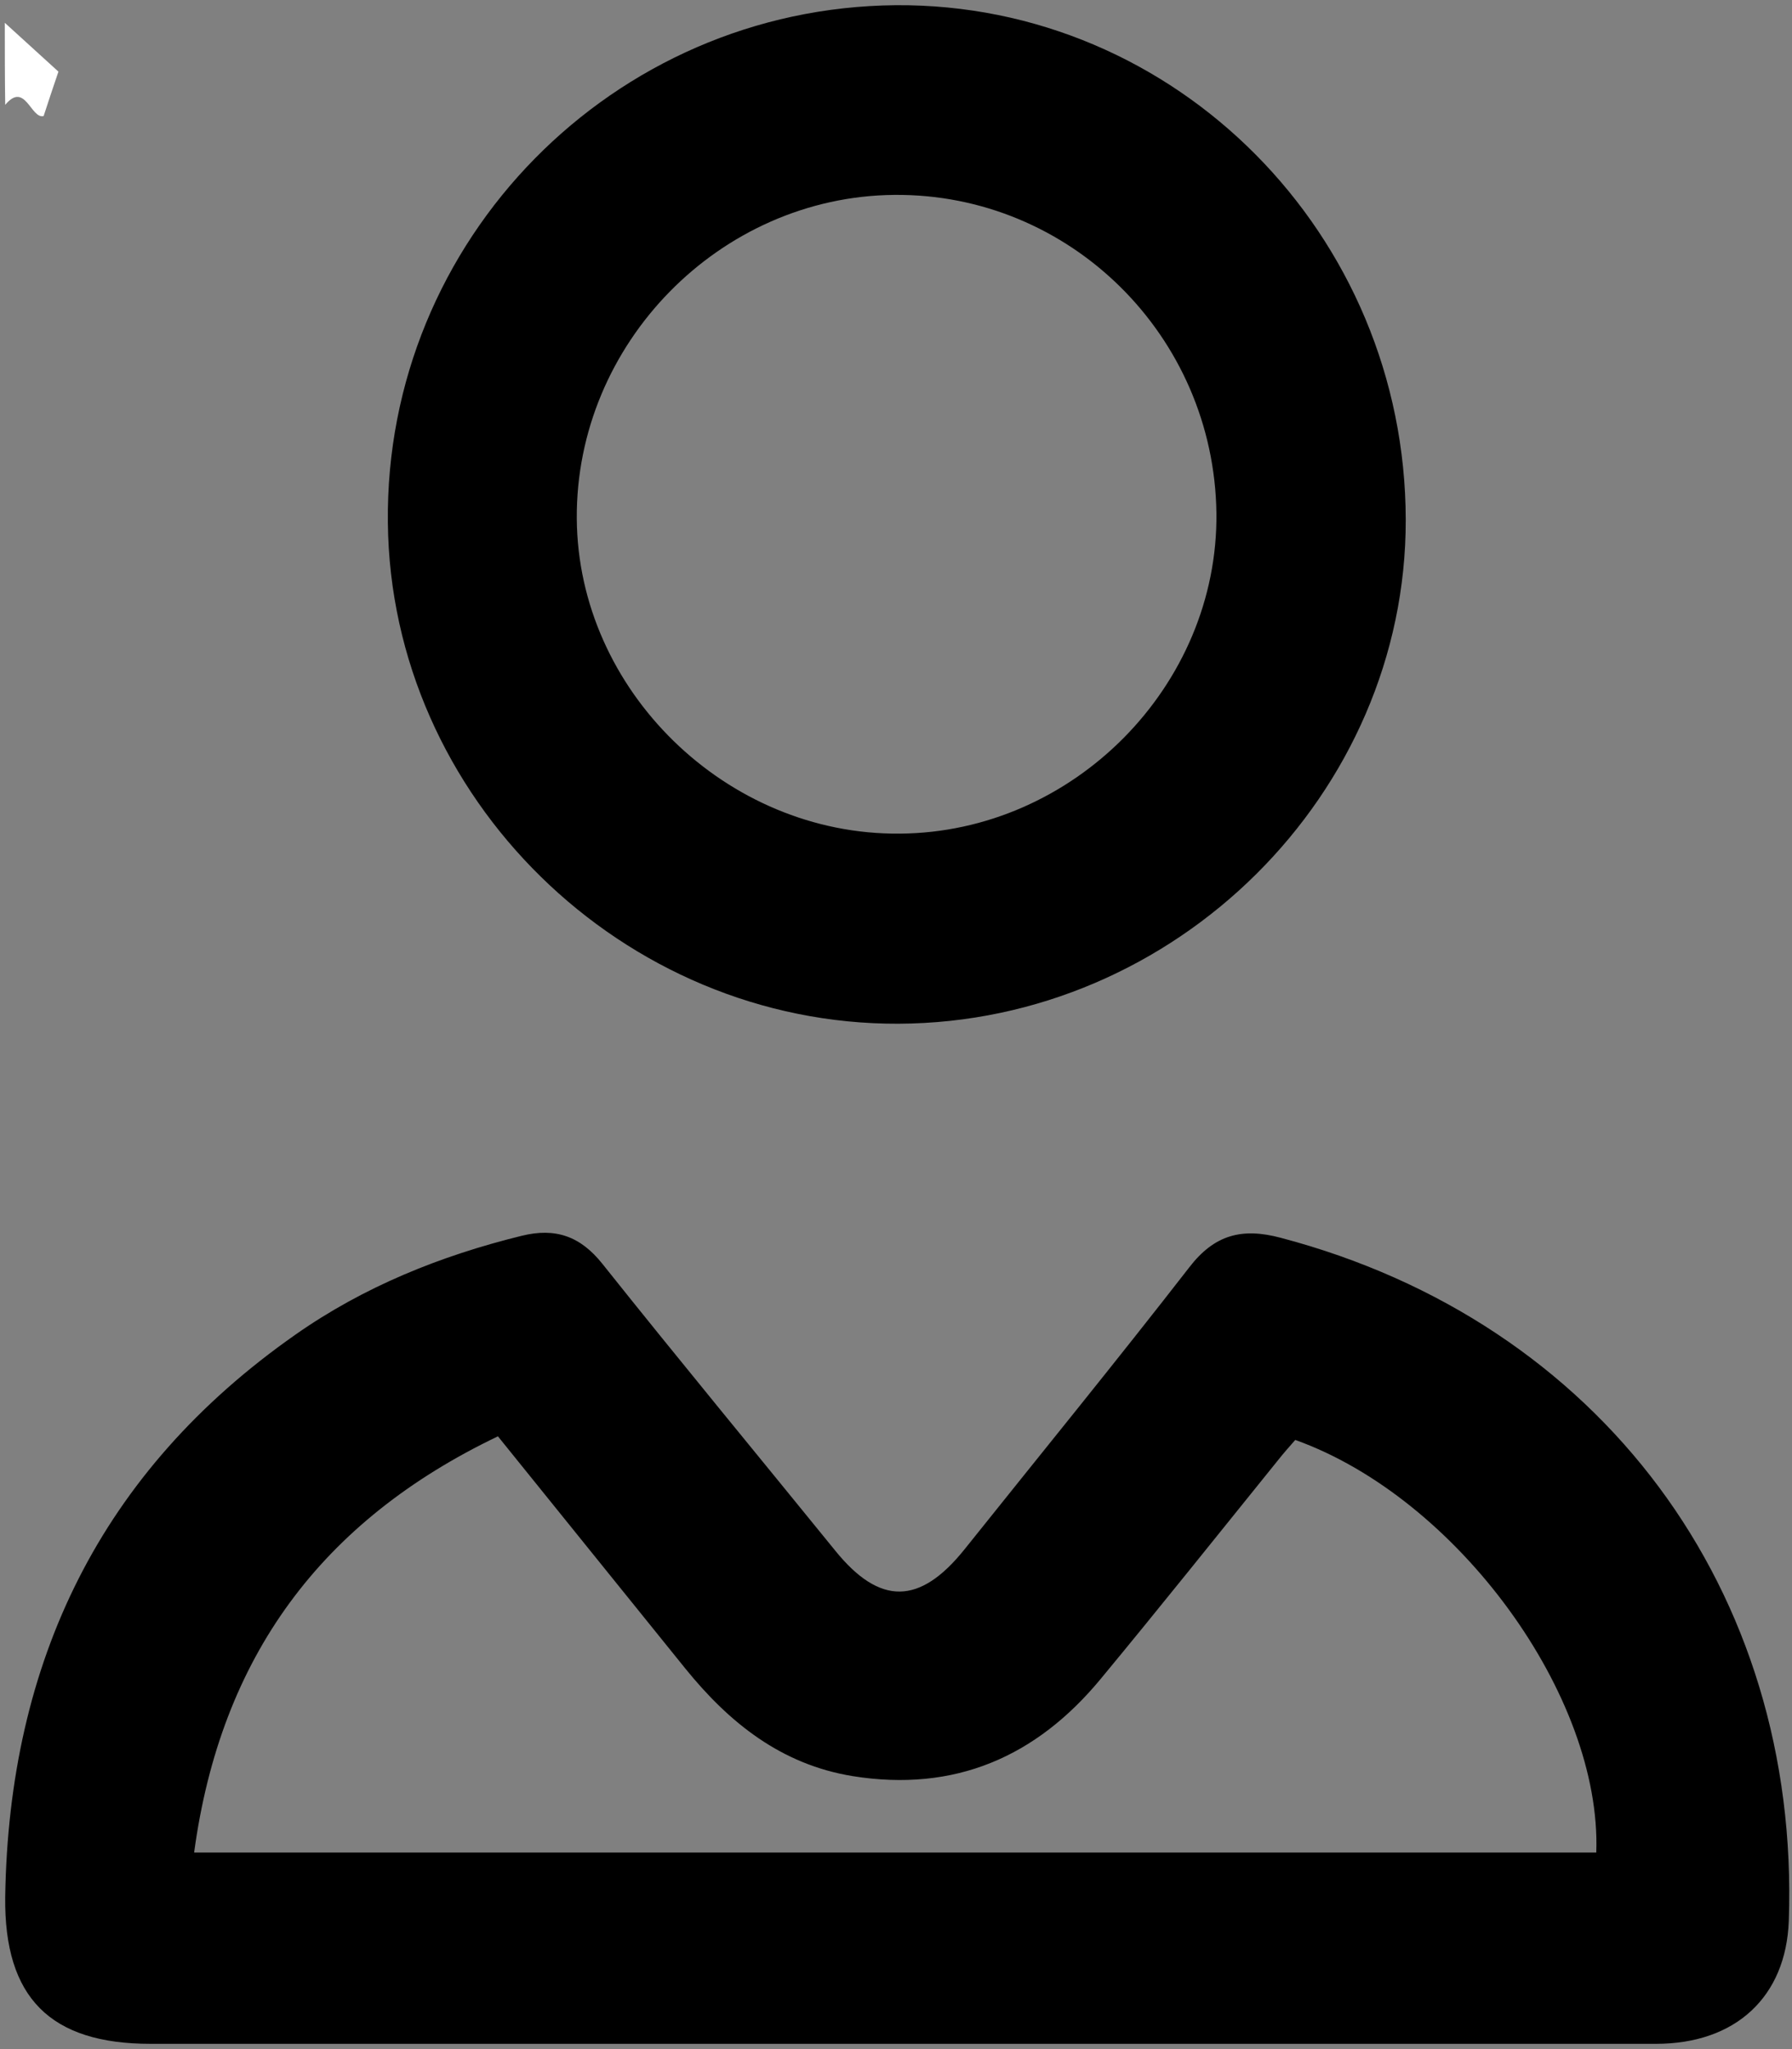 <?xml version="1.0" encoding="utf-8"?>
<!-- Generator: Adobe Illustrator 23.0.1, SVG Export Plug-In . SVG Version: 6.00 Build 0)  -->
<svg version="1.1" id="Capa_1" xmlns="http://www.w3.org/2000/svg" xmlns:xlink="http://www.w3.org/1999/xlink" x="0px" y="0px"
	 viewBox="0 0 447.7 512" style="enable-background:new 0 0 447.7 512;" xml:space="preserve">
<rect x="0" y="0" width="447.7" height="512" fill="#808080" stroke="none"/>
<style type="text/css">
	.st0{fill:#FFFFFF;}
</style>
<g>
	<path class="st0" d="M1.2,5.7c4.6,4.2,9.2,8.4,13.4,12.2c-1.3,3.8-2.4,7.1-3.7,11.1c-3.2,0.8-4.6-8.8-9.6-2.8
		C1.2,19.3,1.2,12.5,1.2,5.7z"/>
	<path d="M224,510.7c-62.1,0-124.3,0-186.4,0c-25,0-36.6-11.5-36.3-36.7c0.9-58.8,23.8-106.4,72.5-140.5
		c17.1-12,36.2-19.7,56.5-24.7c8.5-2.1,14.7,0.1,20.2,7c19.2,24.1,38.8,47.8,58.2,71.7c11.1,13.7,21.1,13.6,32.3-0.4
		c18.7-23.4,37.7-46.7,56.1-70.4c6.3-8.2,13.2-10,22.9-7.4c79.7,21,129.8,88.1,126.9,170.7c-0.7,18.9-13.2,30.7-33.2,30.7
		C350.4,510.7,287.2,510.7,224,510.7z M48.5,462.9c117.5,0,233.9,0,350.3,0c1.4-39.1-34.7-88.6-75.2-103.1c-1.5,1.7-3,3.4-4.5,5.3
		c-14.7,18.2-29.2,36.4-44.1,54.4c-16.1,19.5-36.5,28.4-62,24.3c-17.8-2.9-30.8-13.3-41.8-26.9c-15.5-19.2-30.9-38.3-46.8-58
		C80.3,380,55.1,414,48.5,462.9z"/>
	<path d="M224.5,255.8c-68.9,0.3-126.9-56.5-127.6-125.2C96.1,59.9,153.2,1.9,223.8,1.3c70-0.5,127.3,57.2,127.4,128.6
		C351.3,198.3,293.8,255.5,224.5,255.8z M303.9,128.2c-0.6-44.3-36.6-79.9-80.5-79.5c-43.6,0.4-79.6,37.2-79.3,80.9
		c0.3,42.9,37.4,79.1,80.7,78.7C268.2,208,304.4,171.3,303.9,128.2z"/>
</g>
</svg>
